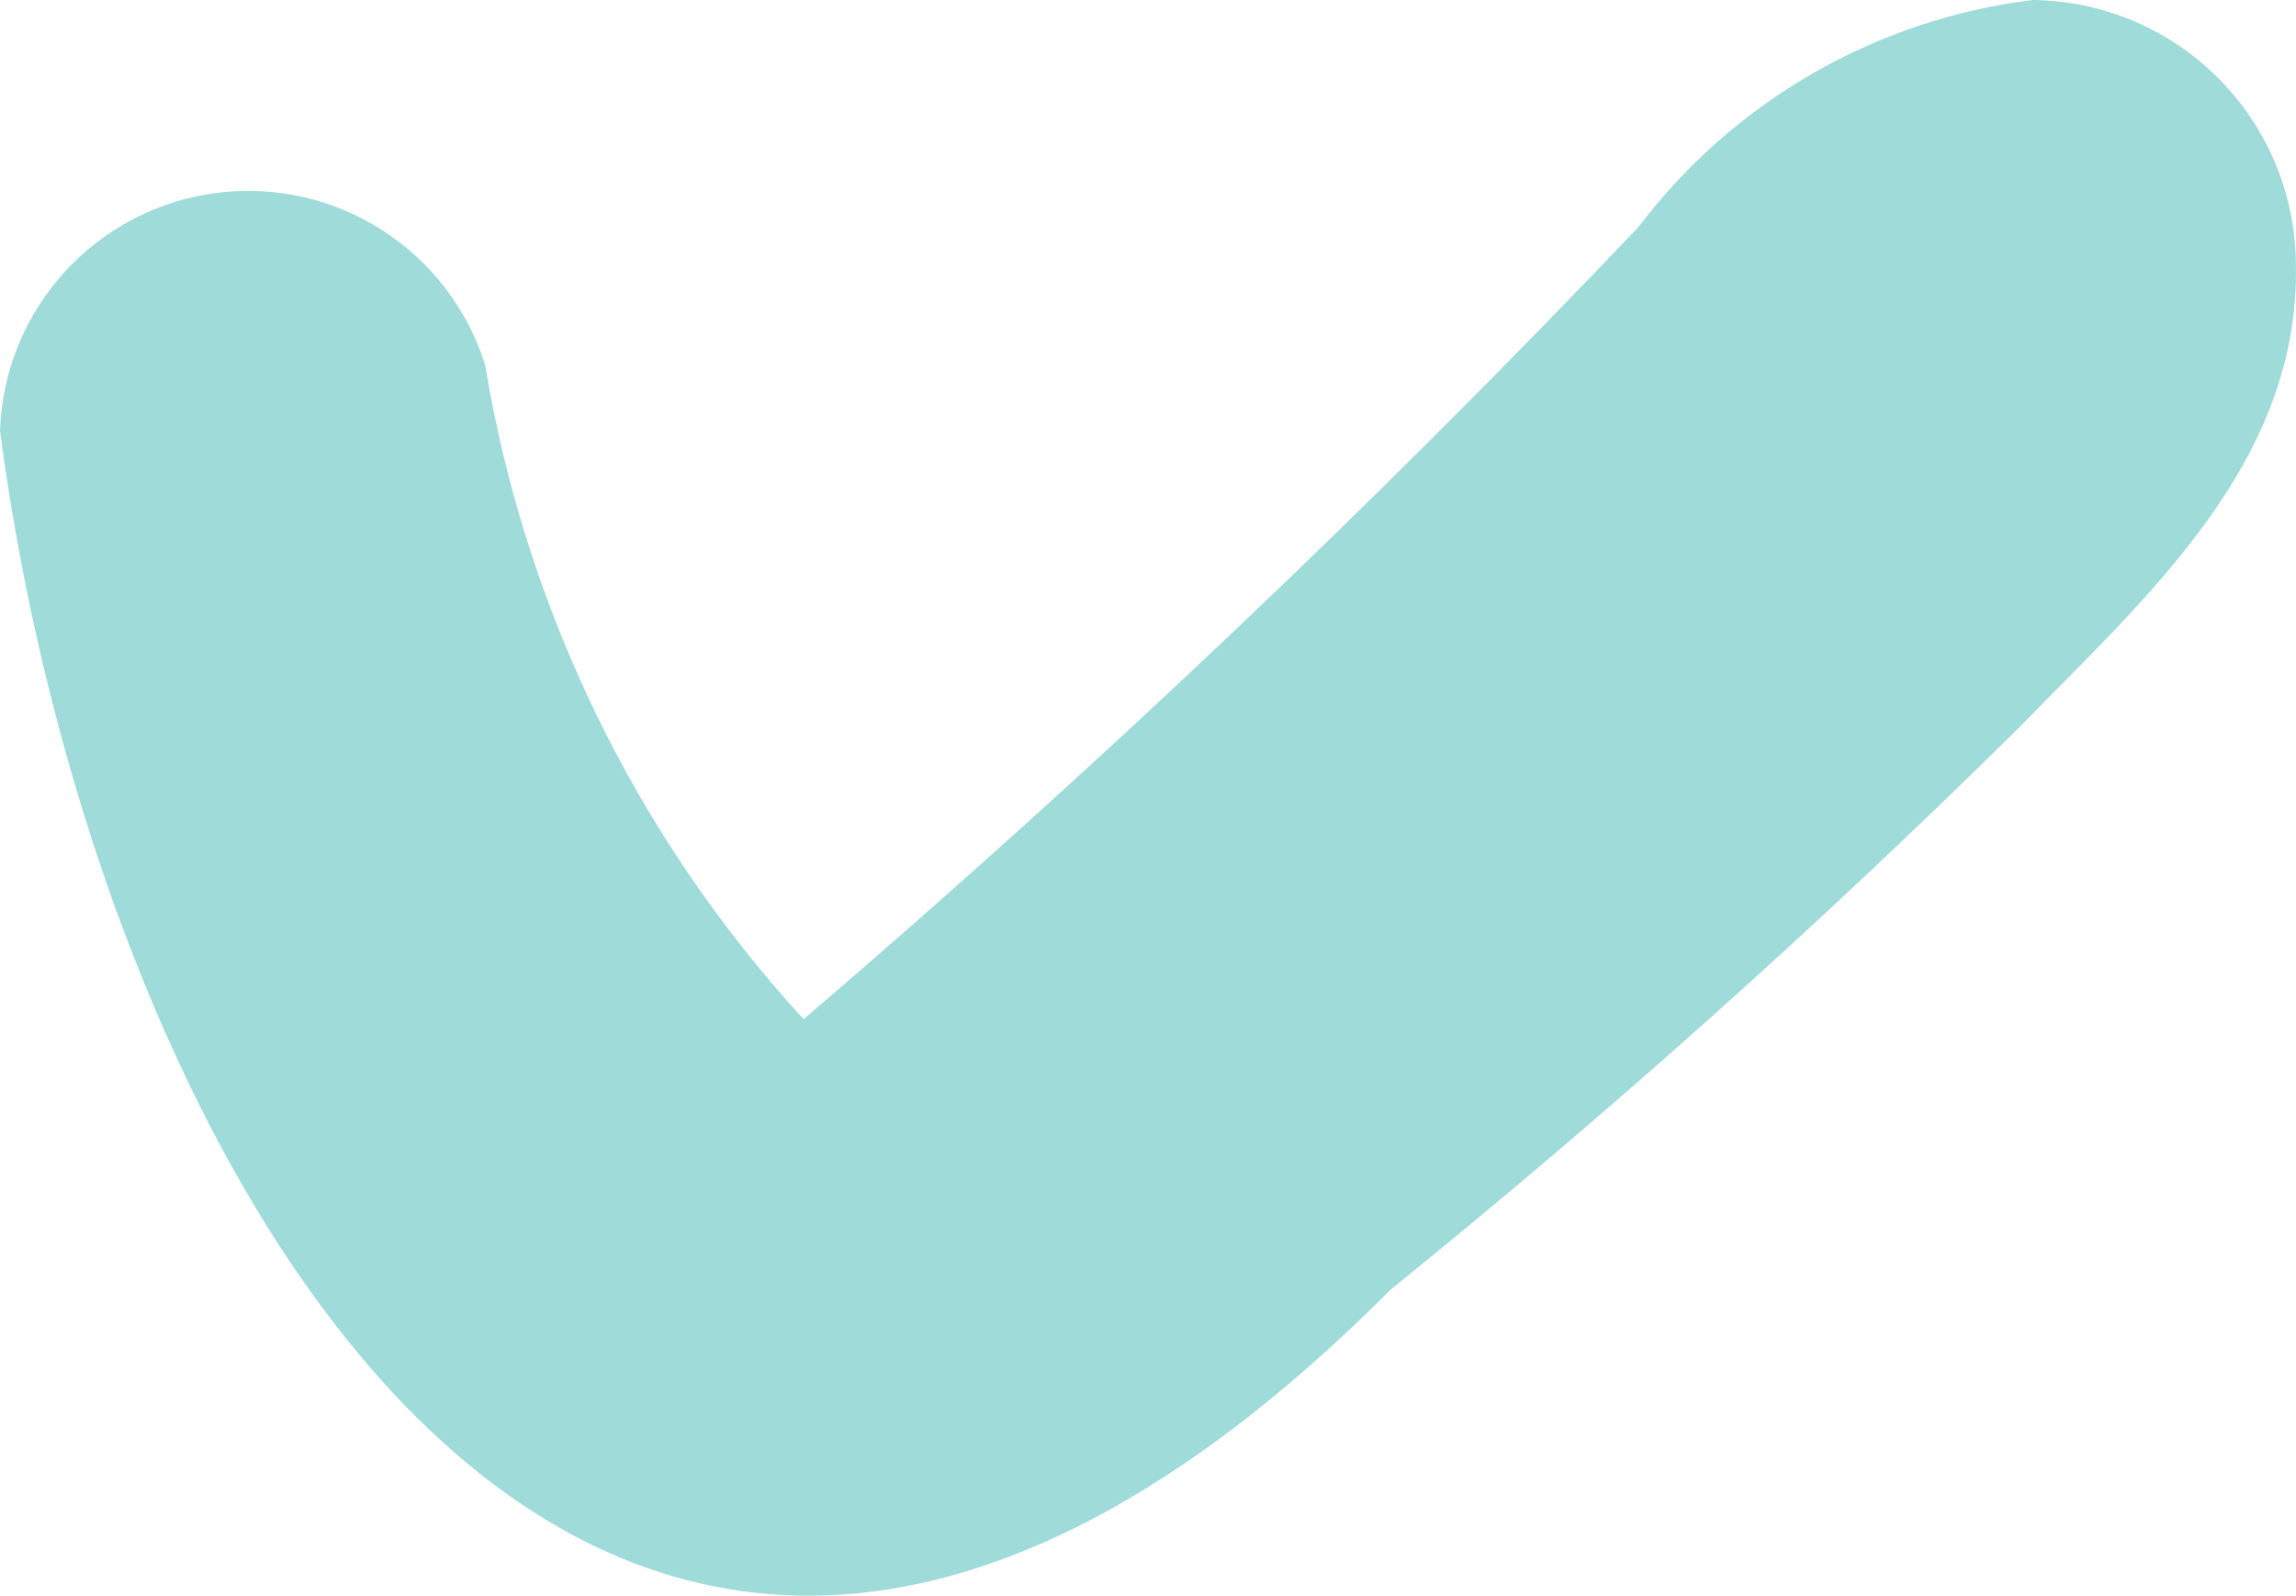 <?xml version="1.0" encoding="UTF-8"?> <svg xmlns="http://www.w3.org/2000/svg" width="446" height="310" viewBox="0 0 446 310" fill="none"> <path d="M394.881 0C379.823 1.84 365.287 6.687 352.136 14.252C338.986 21.817 327.488 31.946 318.326 44.039C266.922 98.103 212.776 149.493 156.103 198.005C123.577 162.545 102.08 118.379 94.239 70.901C90.836 60.034 83.698 50.722 74.089 44.611C64.481 38.501 53.02 35.988 41.736 37.516C30.453 39.043 20.073 44.514 12.435 52.959C4.796 61.405 0.392 72.28 0 83.661C19.493 231.802 118.54 402.773 270.136 250.532C312.674 216.166 353.457 179.683 392.332 141.221C417.192 115.663 446.823 89.833 445.983 51.105C445.832 37.598 440.399 24.687 430.849 15.135C421.298 5.584 408.387 0.151 394.881 0Z" fill="#9EDBD9"></path> </svg> 